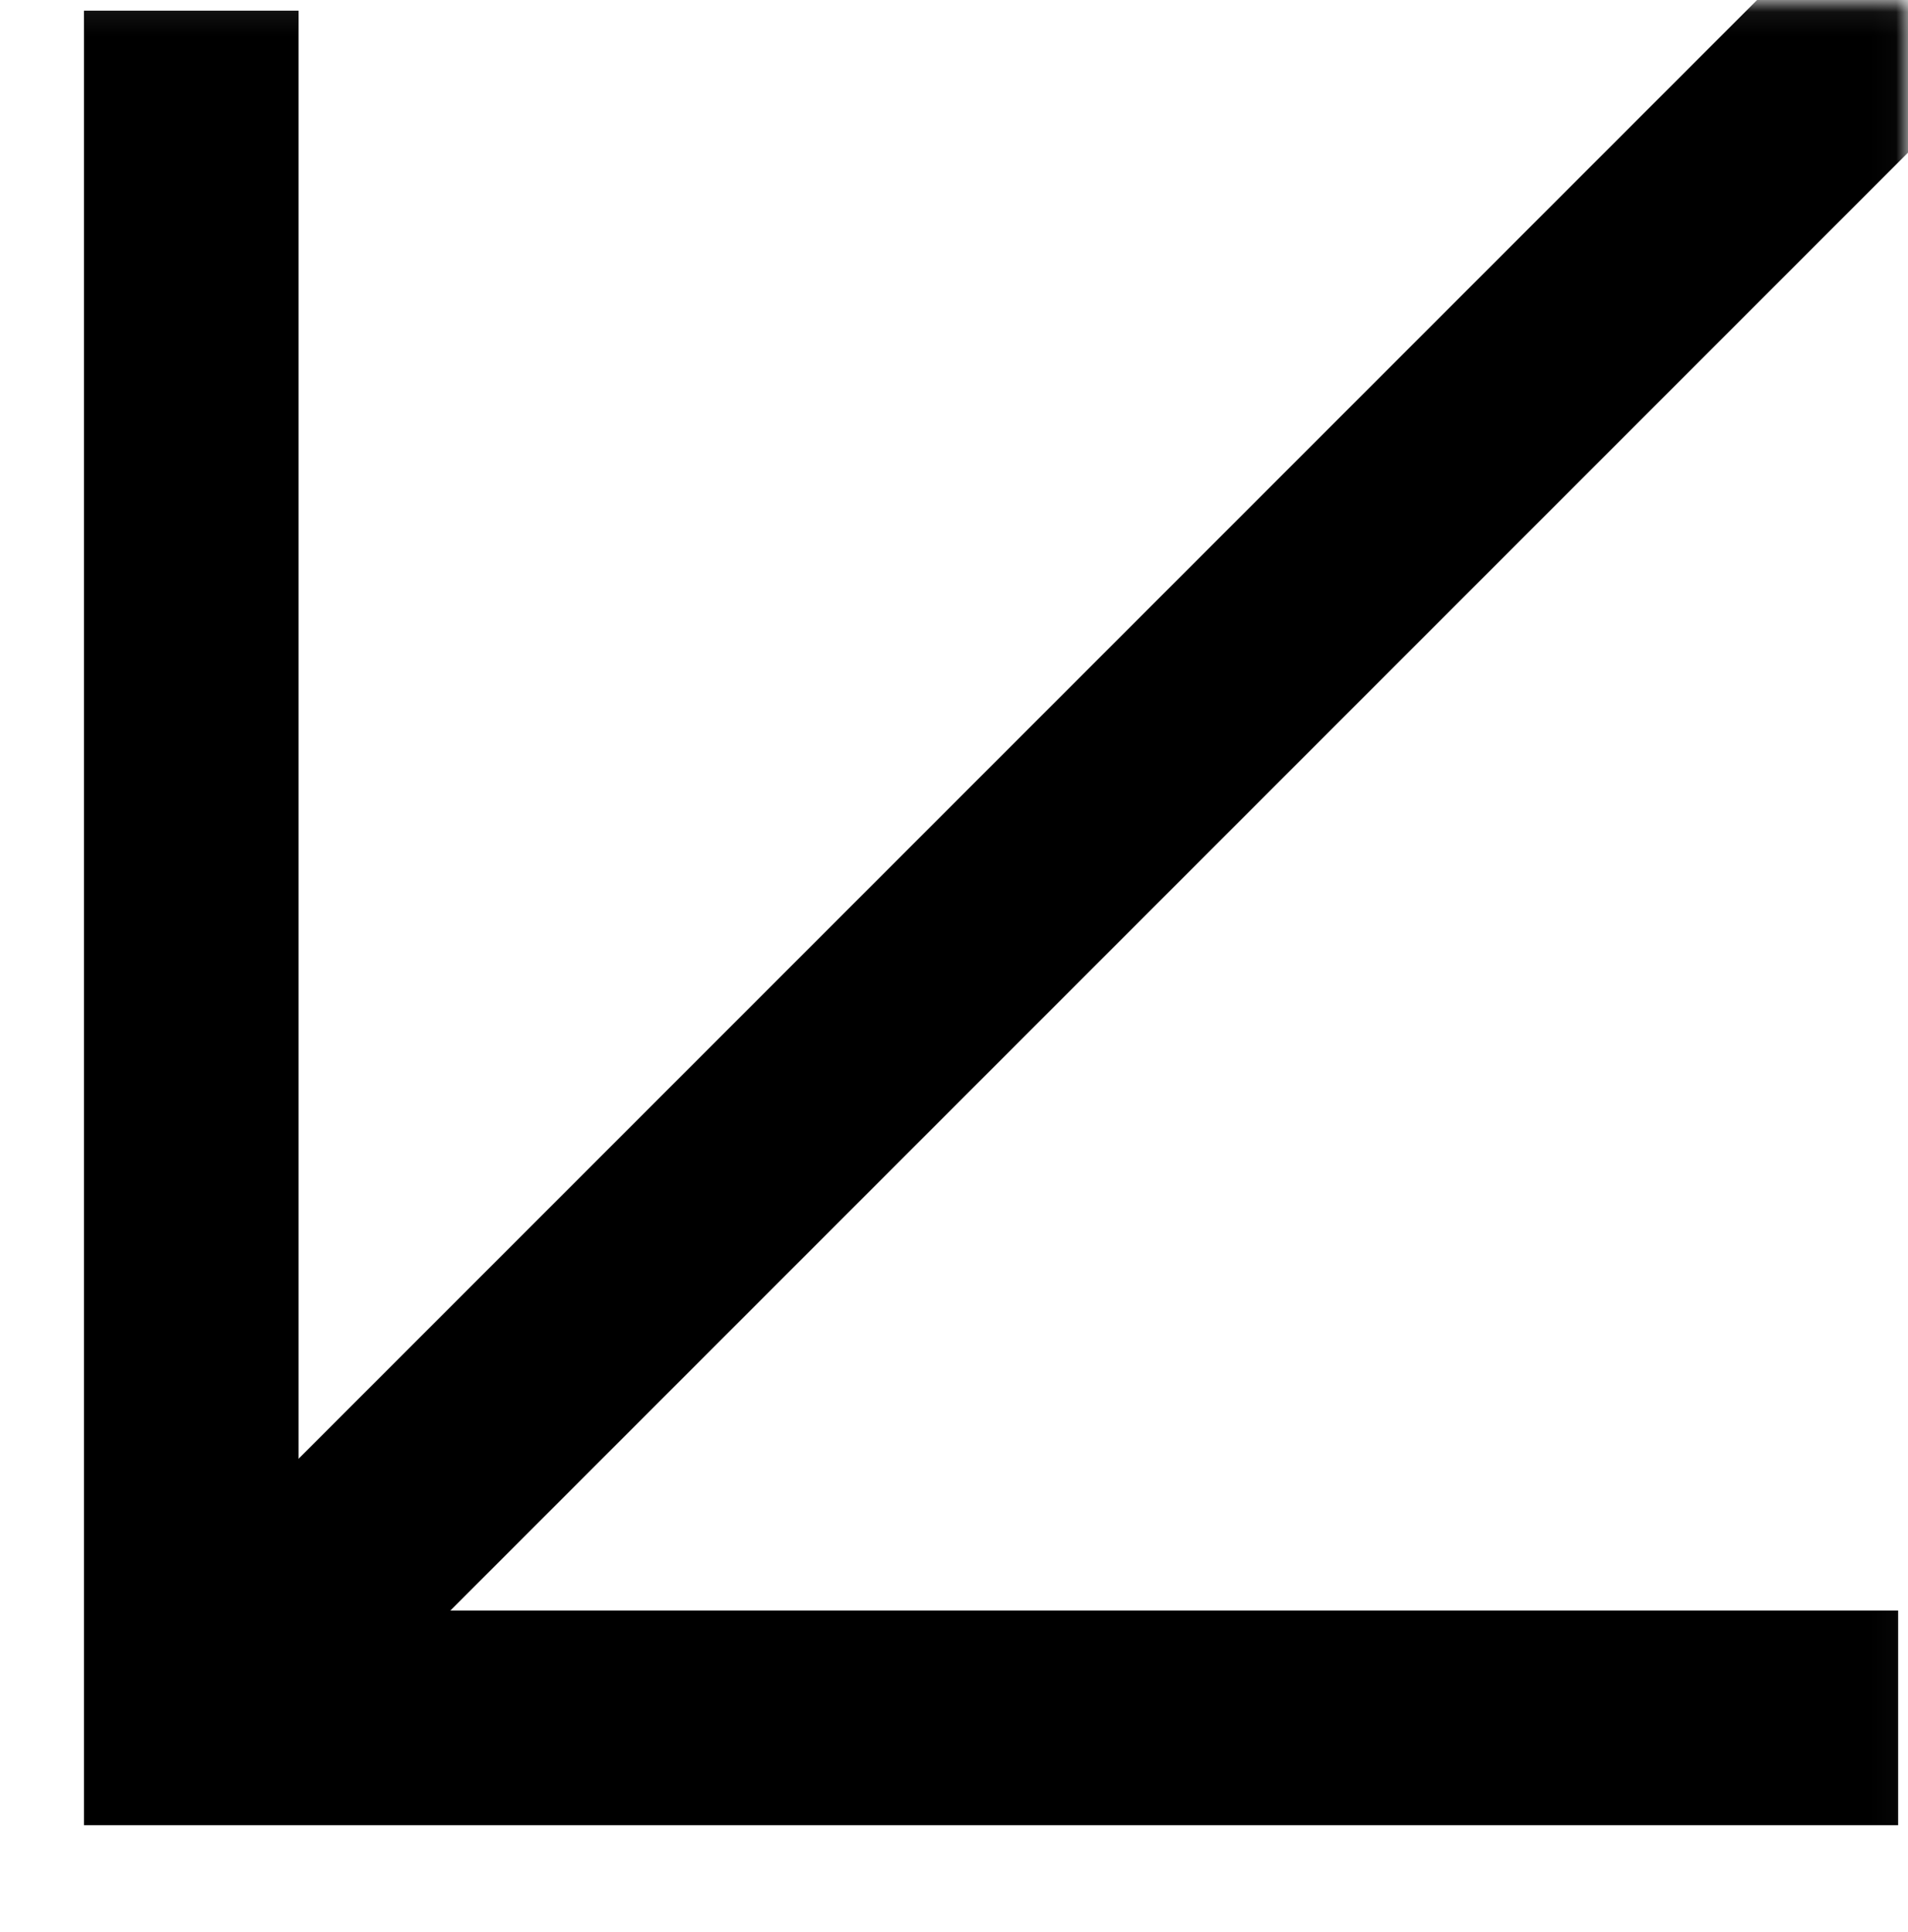 <svg width="80" height="81" viewBox="0 0 80 81" fill="none" xmlns="http://www.w3.org/2000/svg">
<g id="Mask group">
<mask id="mask0_110_1127" style="mask-type:alpha" maskUnits="userSpaceOnUse" x="0" y="0" width="80" height="82">
<rect id="Rectangle 103" x="79.976" y="81.01" width="79.951" height="80.951" transform="rotate(-180 79.976 81.01)" fill="#D9D9D9"/>
</mask>
<g mask="url(#mask0_110_1127)">
<g id="Group 146">
<path id="Vector 2" d="M81.975 -1.94L8.02 72.015" stroke="black" stroke-width="9"/>
<path id="Vector 3" d="M79.589 72.015L8.02 72.015L8.02 0.446" stroke="black" stroke-width="9"/>
</g>
</g>
</g>
</svg>
